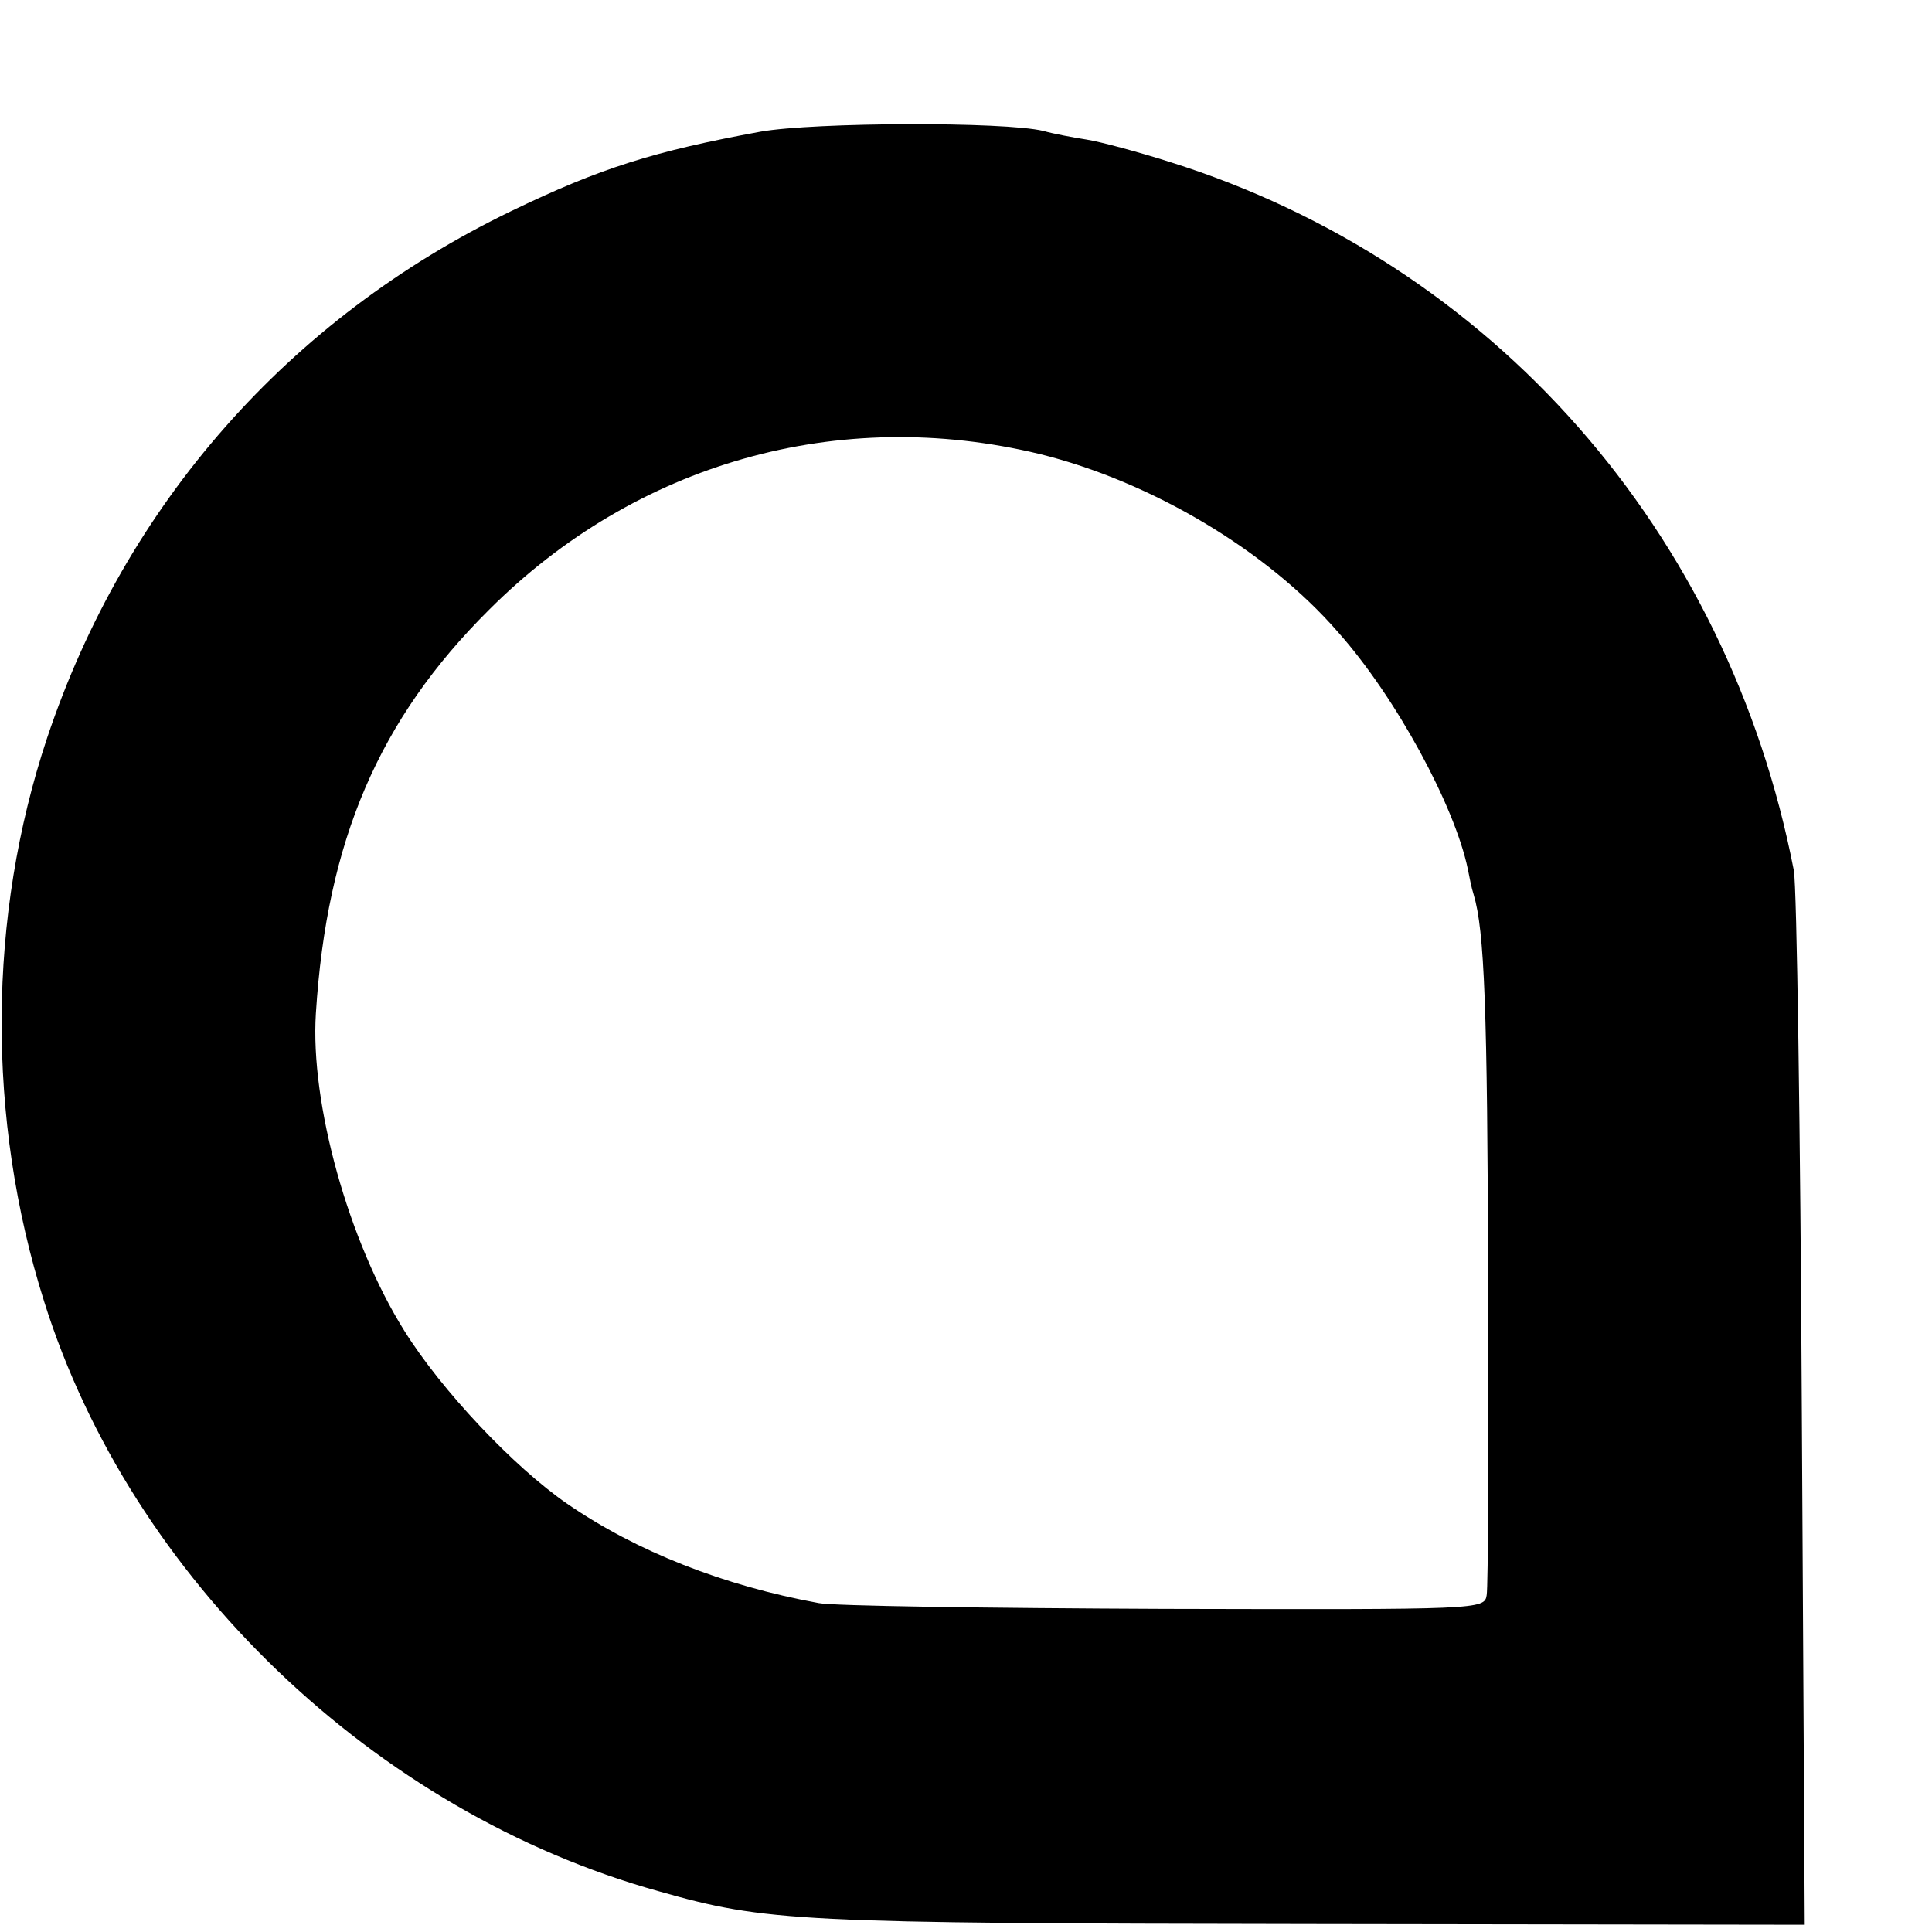 <?xml version="1.0" standalone="no"?>
<!DOCTYPE svg PUBLIC "-//W3C//DTD SVG 20010904//EN"
 "http://www.w3.org/TR/2001/REC-SVG-20010904/DTD/svg10.dtd">
<svg version="1.0" xmlns="http://www.w3.org/2000/svg"
 width="16pt" height="16pt" viewBox="0 0 16 16"
 preserveAspectRatio="xMidYMid meet">
<g transform="translate(0,16) scale(0.006,-0.006)"
fill="#000000" stroke="none">
<path d="M1050 2485 c-147 -27 -221 -50 -345 -110 -306 -148 -532 -404 -640
-727 -82 -246 -84 -525 -4 -778 120 -382 456 -705 849 -814 148 -42 191 -44
898 -45 l683 -1 -4 707 c-2 390 -7 726 -11 748 -91 469 -416 838 -861 978 -44
14 -96 28 -115 31 -19 3 -46 8 -60 12 -54 13 -316 12 -390 -1z m385 -445 c154
-38 314 -133 412 -246 80 -90 161 -240 179 -327 2 -10 5 -26 8 -35 15 -50 19
-156 20 -532 1 -228 0 -424 -2 -435 -3 -20 -9 -20 -445 -19 -243 1 -458 4
-477 8 -131 24 -251 71 -347 137 -74 51 -174 157 -225 239 -77 123 -130 314
-122 438 15 238 87 406 239 557 203 203 483 282 760 215z"/>
</g>
</svg>
